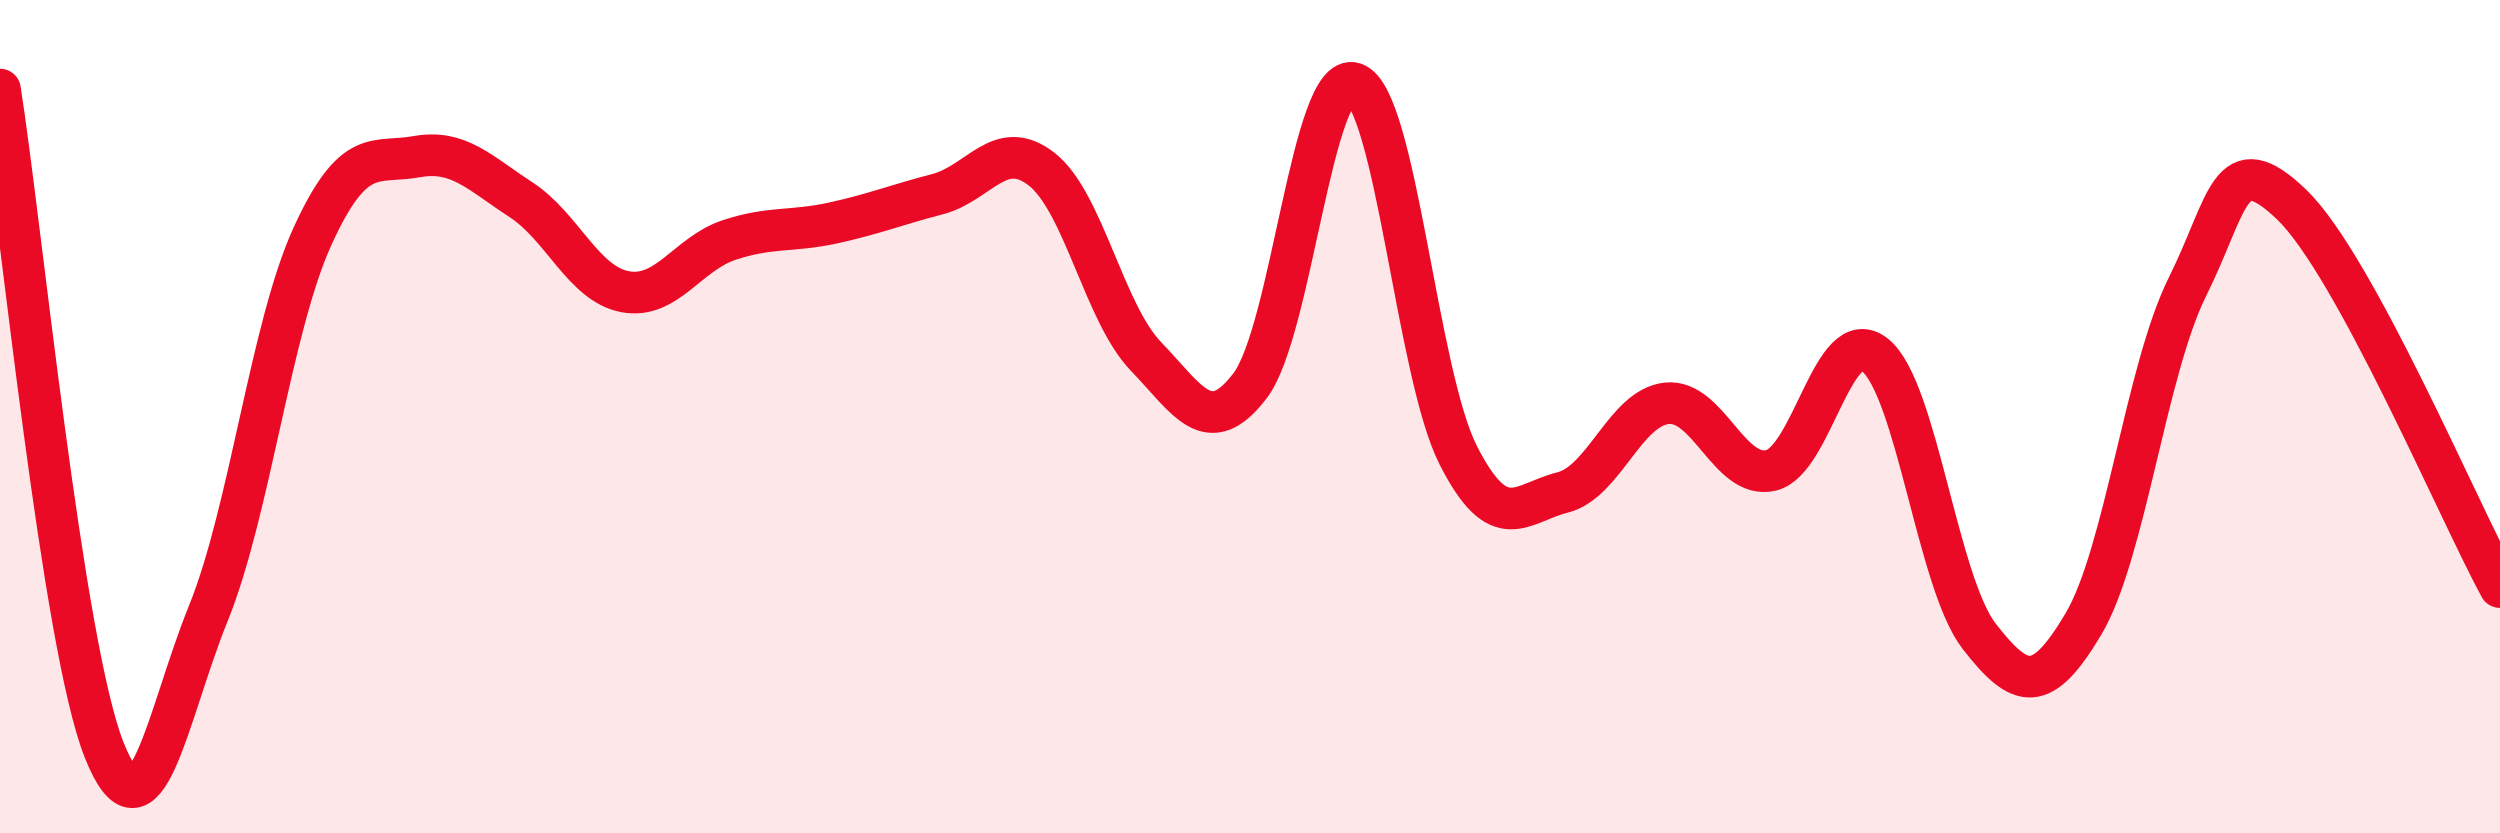 
    <svg width="60" height="20" viewBox="0 0 60 20" xmlns="http://www.w3.org/2000/svg">
      <path
        d="M 0,2.15 C 0.5,5.32 1.5,15.49 2.5,18 C 3.5,20.51 4,17.19 5,14.72 C 6,12.25 6.5,7.86 7.5,5.67 C 8.5,3.48 9,3.94 10,3.76 C 11,3.58 11.5,4.14 12.5,4.79 C 13.5,5.44 14,6.81 15,7 C 16,7.19 16.5,6.09 17.5,5.76 C 18.5,5.43 19,5.57 20,5.35 C 21,5.13 21.5,4.92 22.5,4.66 C 23.5,4.4 24,3.28 25,4.06 C 26,4.84 26.5,7.51 27.5,8.55 C 28.5,9.59 29,10.57 30,9.26 C 31,7.95 31.5,1.67 32.5,2 C 33.5,2.33 34,8.97 35,10.93 C 36,12.89 36.5,12.07 37.5,11.82 C 38.5,11.57 39,9.79 40,9.68 C 41,9.57 41.5,11.52 42.5,11.29 C 43.5,11.06 44,7.72 45,8.52 C 46,9.32 46.5,13.98 47.5,15.27 C 48.5,16.56 49,16.66 50,14.98 C 51,13.3 51.5,8.89 52.5,6.88 C 53.5,4.87 53.5,3.47 55,4.91 C 56.5,6.35 59,12.25 60,14.09L60 20L0 20Z"
        fill="#EB0A25"
        opacity="0.1"
        stroke-linecap="round"
        stroke-linejoin="round"
      />
      <path
        d="M 0,2.15 C 0.5,5.32 1.5,15.49 2.5,18 C 3.5,20.51 4,17.19 5,14.72 C 6,12.25 6.5,7.86 7.5,5.67 C 8.5,3.48 9,3.94 10,3.76 C 11,3.58 11.5,4.14 12.5,4.79 C 13.5,5.44 14,6.81 15,7 C 16,7.19 16.5,6.09 17.5,5.76 C 18.5,5.43 19,5.57 20,5.35 C 21,5.13 21.5,4.92 22.5,4.66 C 23.5,4.4 24,3.28 25,4.06 C 26,4.84 26.5,7.51 27.5,8.55 C 28.5,9.59 29,10.57 30,9.26 C 31,7.95 31.5,1.67 32.5,2 C 33.5,2.33 34,8.97 35,10.93 C 36,12.89 36.5,12.07 37.5,11.82 C 38.5,11.57 39,9.79 40,9.68 C 41,9.57 41.5,11.52 42.5,11.29 C 43.5,11.06 44,7.72 45,8.52 C 46,9.32 46.5,13.98 47.5,15.27 C 48.5,16.56 49,16.66 50,14.98 C 51,13.3 51.5,8.89 52.5,6.88 C 53.5,4.87 53.5,3.47 55,4.91 C 56.5,6.35 59,12.25 60,14.09"
        stroke="#EB0A25"
        stroke-width="1"
        fill="none"
        stroke-linecap="round"
        stroke-linejoin="round"
      />
    </svg>
  